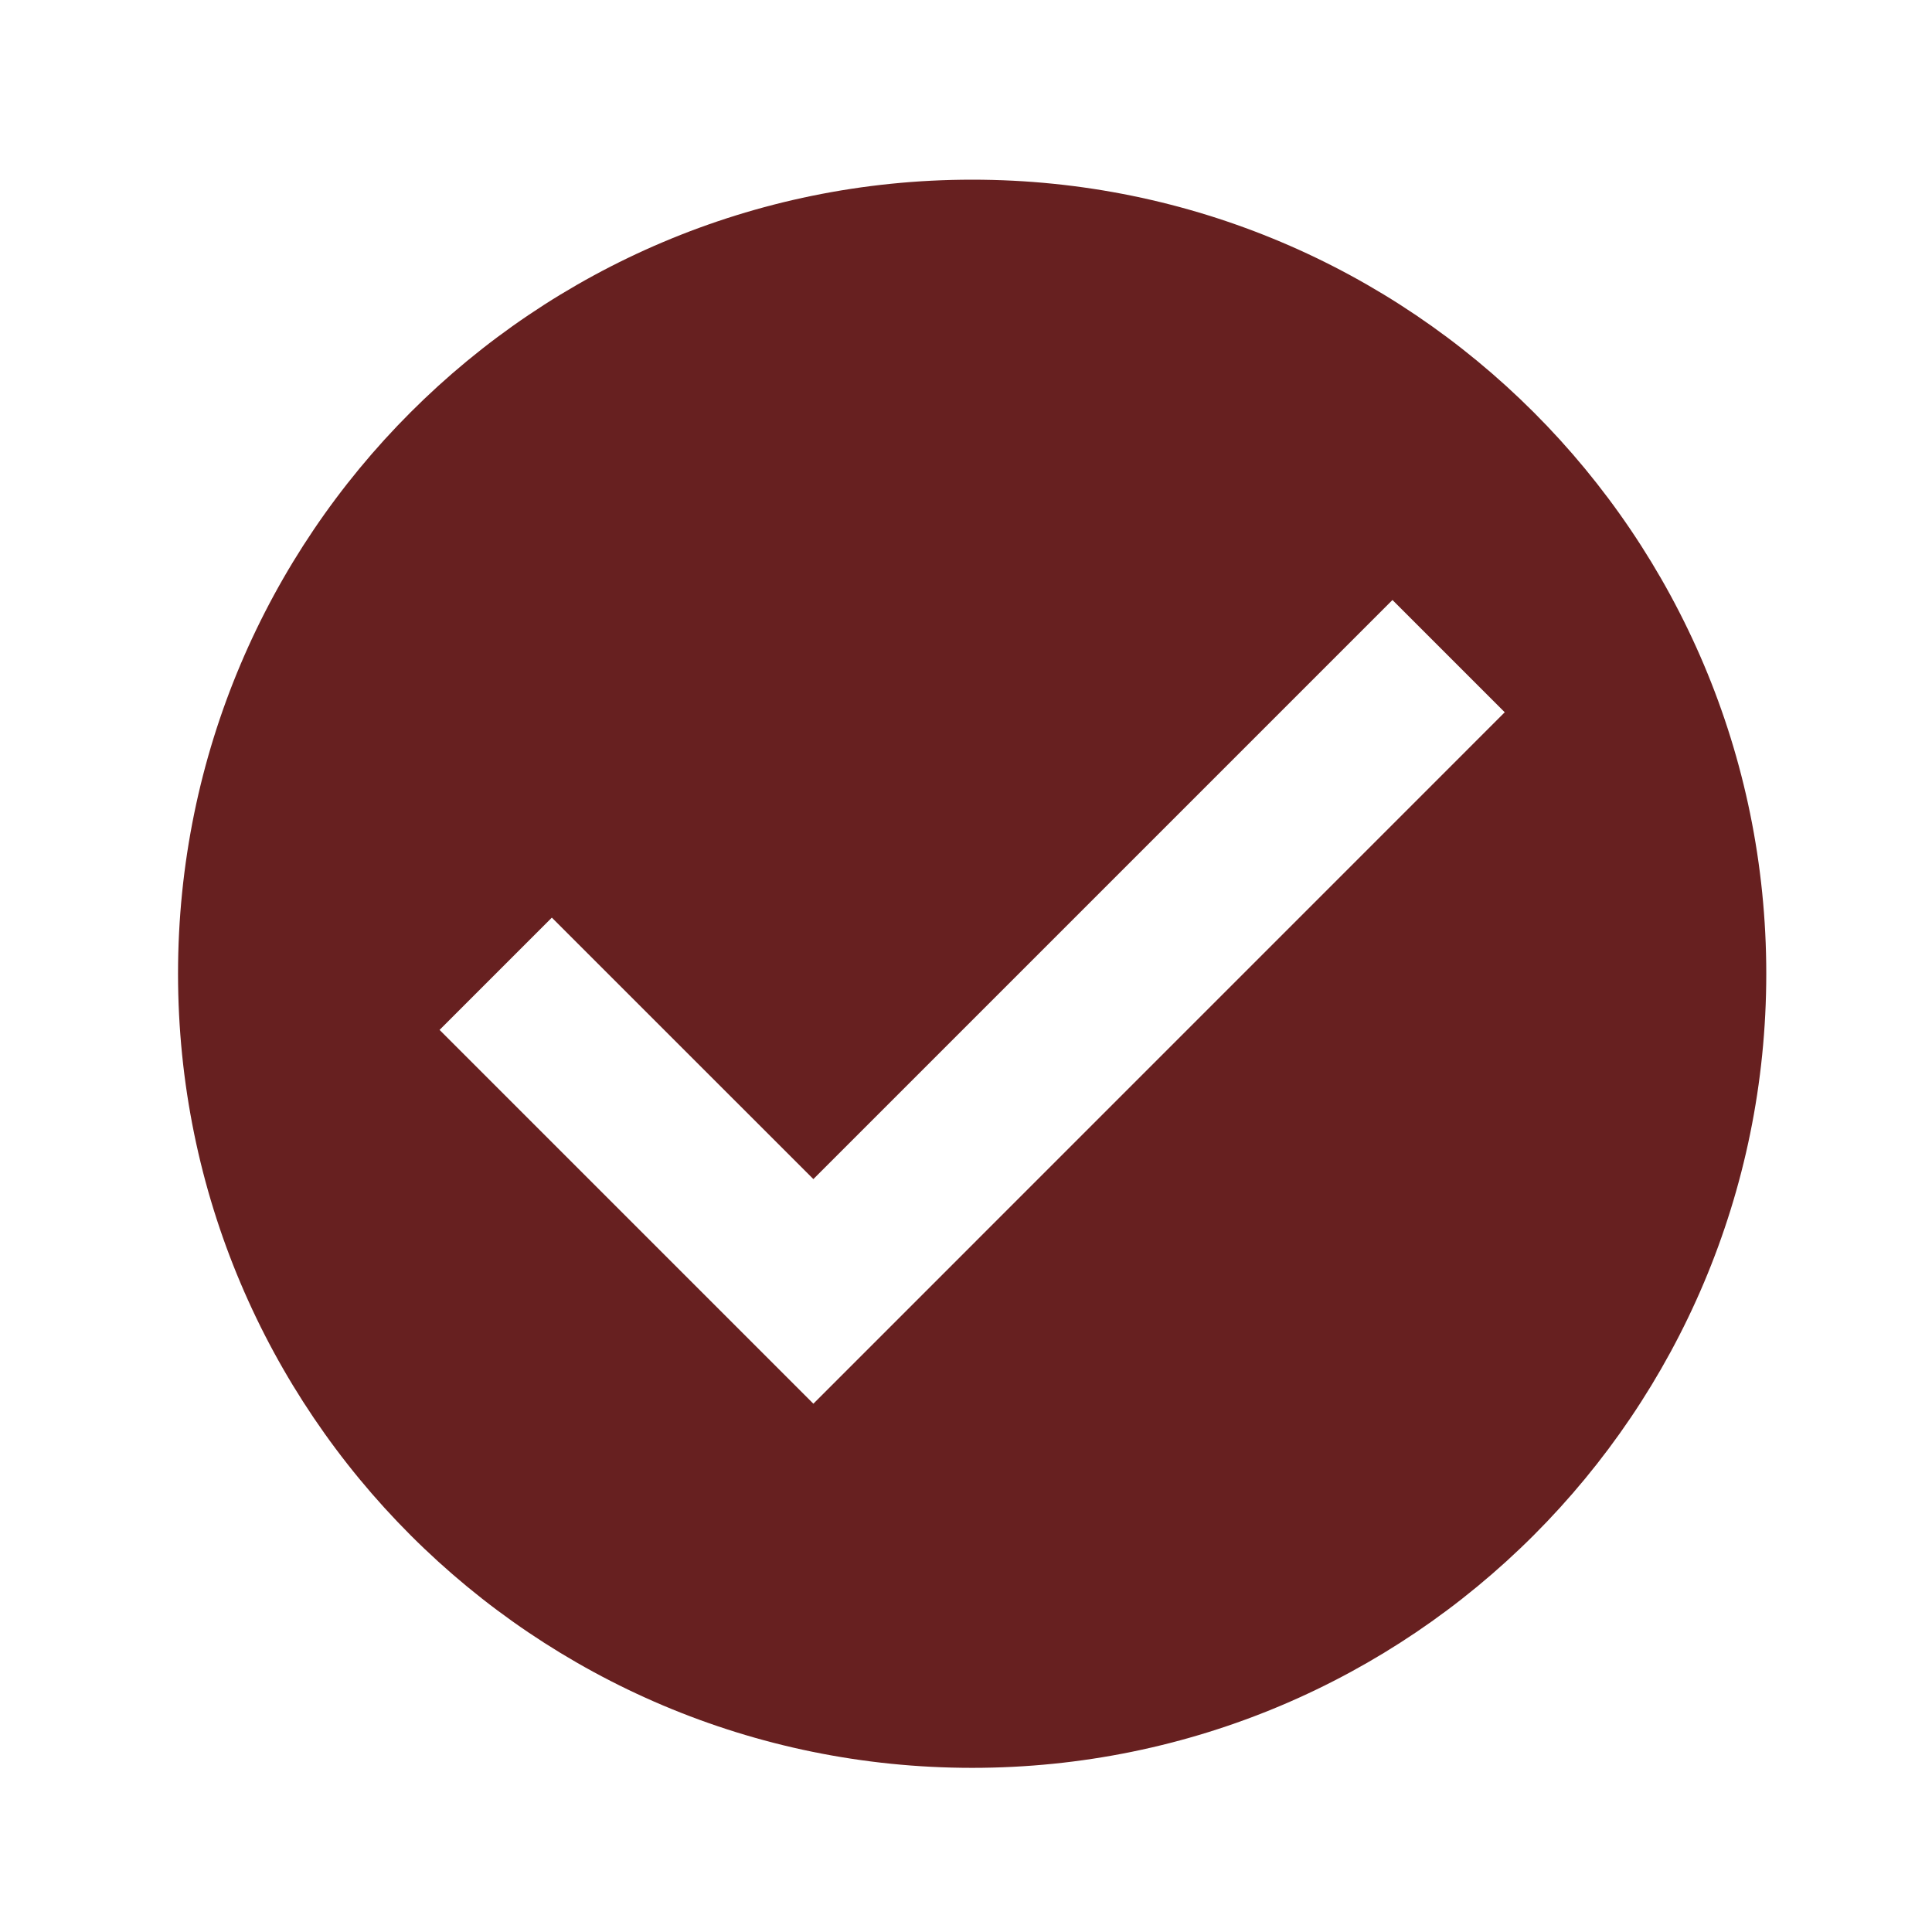 <svg width="27" height="27" viewBox="0 0 27 27" fill="none" xmlns="http://www.w3.org/2000/svg">
<path d="M13.586 2.511C7.457 2.511 2.488 7.479 2.488 13.608C2.488 19.738 7.457 24.706 13.586 24.706C19.715 24.706 24.684 19.738 24.684 13.608C24.684 7.479 19.715 2.511 13.586 2.511ZM11.367 19.617L6.143 14.393L7.712 12.824L11.367 16.478L19.46 8.385L21.029 9.954L11.367 19.617Z" fill="#672020"/>
</svg>
